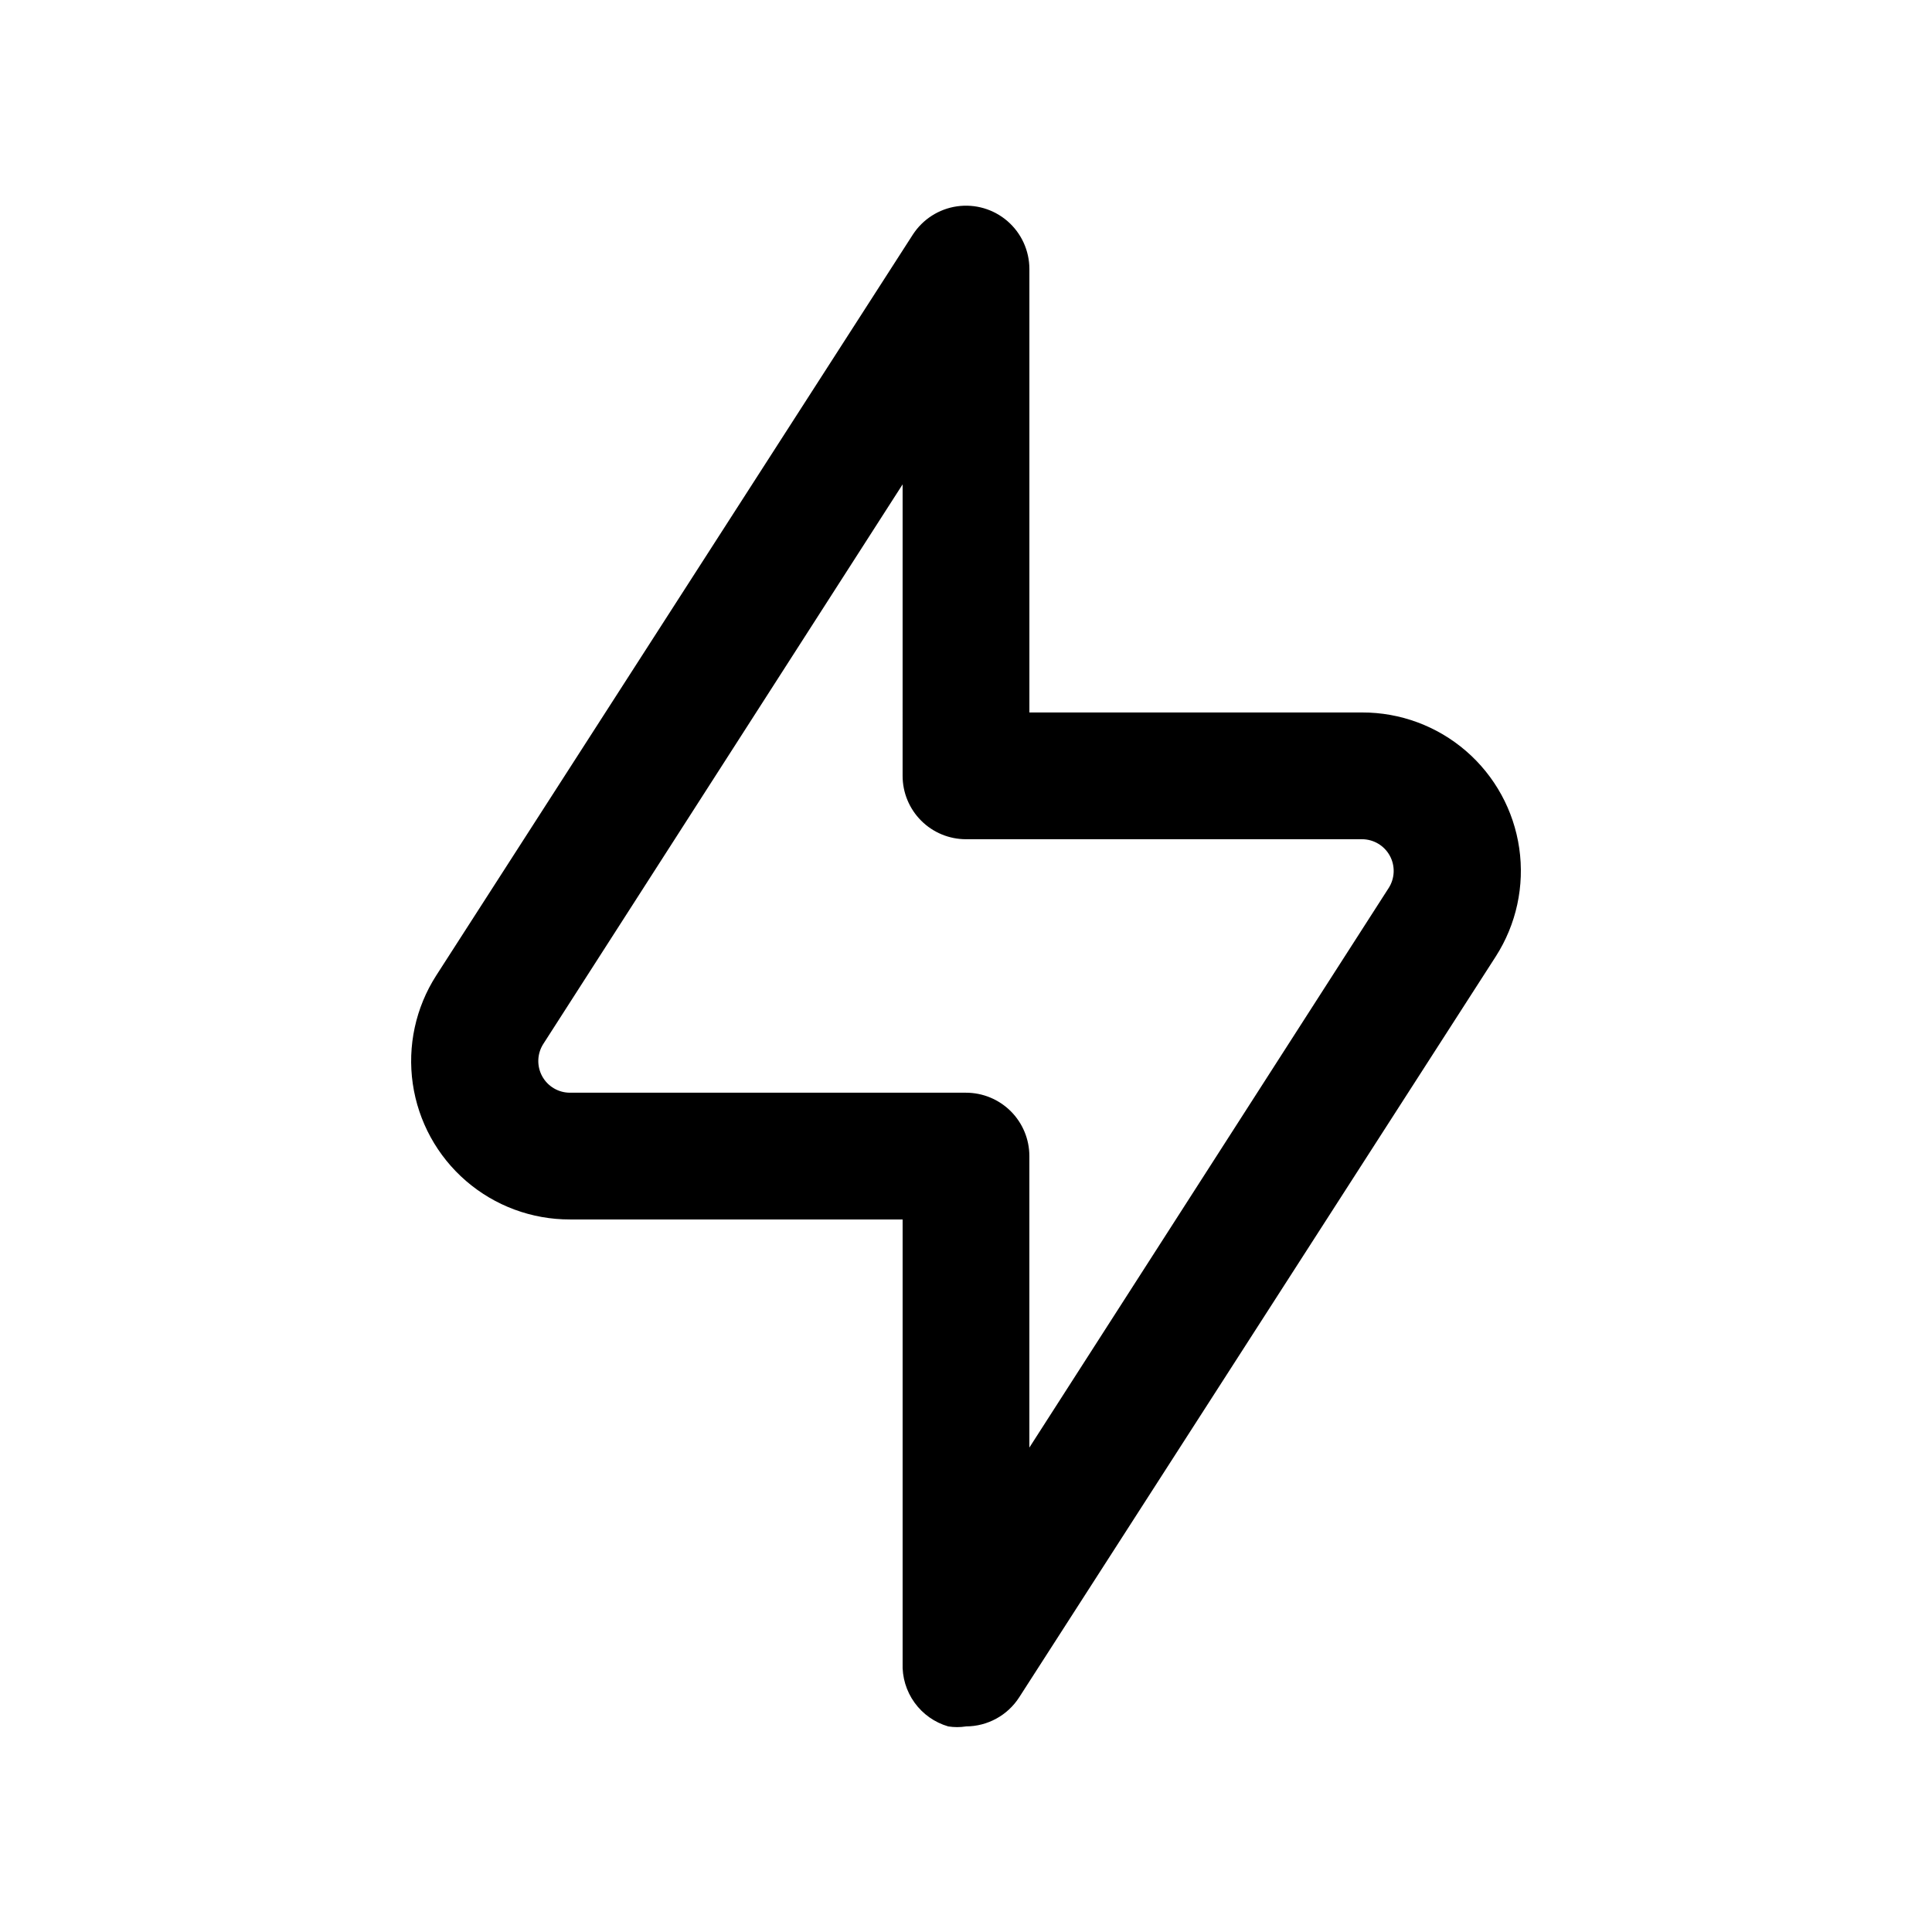 <?xml version="1.0" encoding="UTF-8"?>
<!-- Uploaded to: ICON Repo, www.svgrepo.com, Generator: ICON Repo Mixer Tools -->
<svg fill="#000000" width="800px" height="800px" version="1.1" viewBox="144 144 512 512" xmlns="http://www.w3.org/2000/svg">
 <path d="m400 601.52c-1.559 0.246-3.144 0.246-4.703 0-3.602-1.047-6.75-3.269-8.941-6.312-2.191-3.047-3.301-6.734-3.152-10.48v-117.56h-88.164c-10.109 0.023-19.883-3.598-27.535-10.203s-12.66-15.75-14.113-25.75c-1.449-10.004 0.754-20.195 6.215-28.703l126.29-196.32c2.641-4.082 6.918-6.824 11.73-7.512s9.688 0.742 13.363 3.922 5.797 7.797 5.809 12.66v117.55h88.168-0.004c10.109-0.023 19.887 3.598 27.535 10.203 7.652 6.606 12.664 15.75 14.113 25.754 1.453 10-0.754 20.191-6.211 28.699l-126.29 196.32c-3.082 4.805-8.398 7.715-14.105 7.727zm-16.797-329.16-95.219 148.29c-1.656 2.582-1.773 5.859-0.305 8.555 1.469 2.691 4.289 4.371 7.359 4.375h104.96c4.453 0 8.723 1.77 11.875 4.918 3.148 3.148 4.918 7.422 4.918 11.875v77.25l95.219-148.29v0.004c1.656-2.582 1.773-5.863 0.305-8.555-1.469-2.695-4.289-4.371-7.359-4.379h-104.96c-4.457 0-8.727-1.77-11.875-4.918-3.152-3.148-4.922-7.422-4.922-11.875z"/>
</svg>